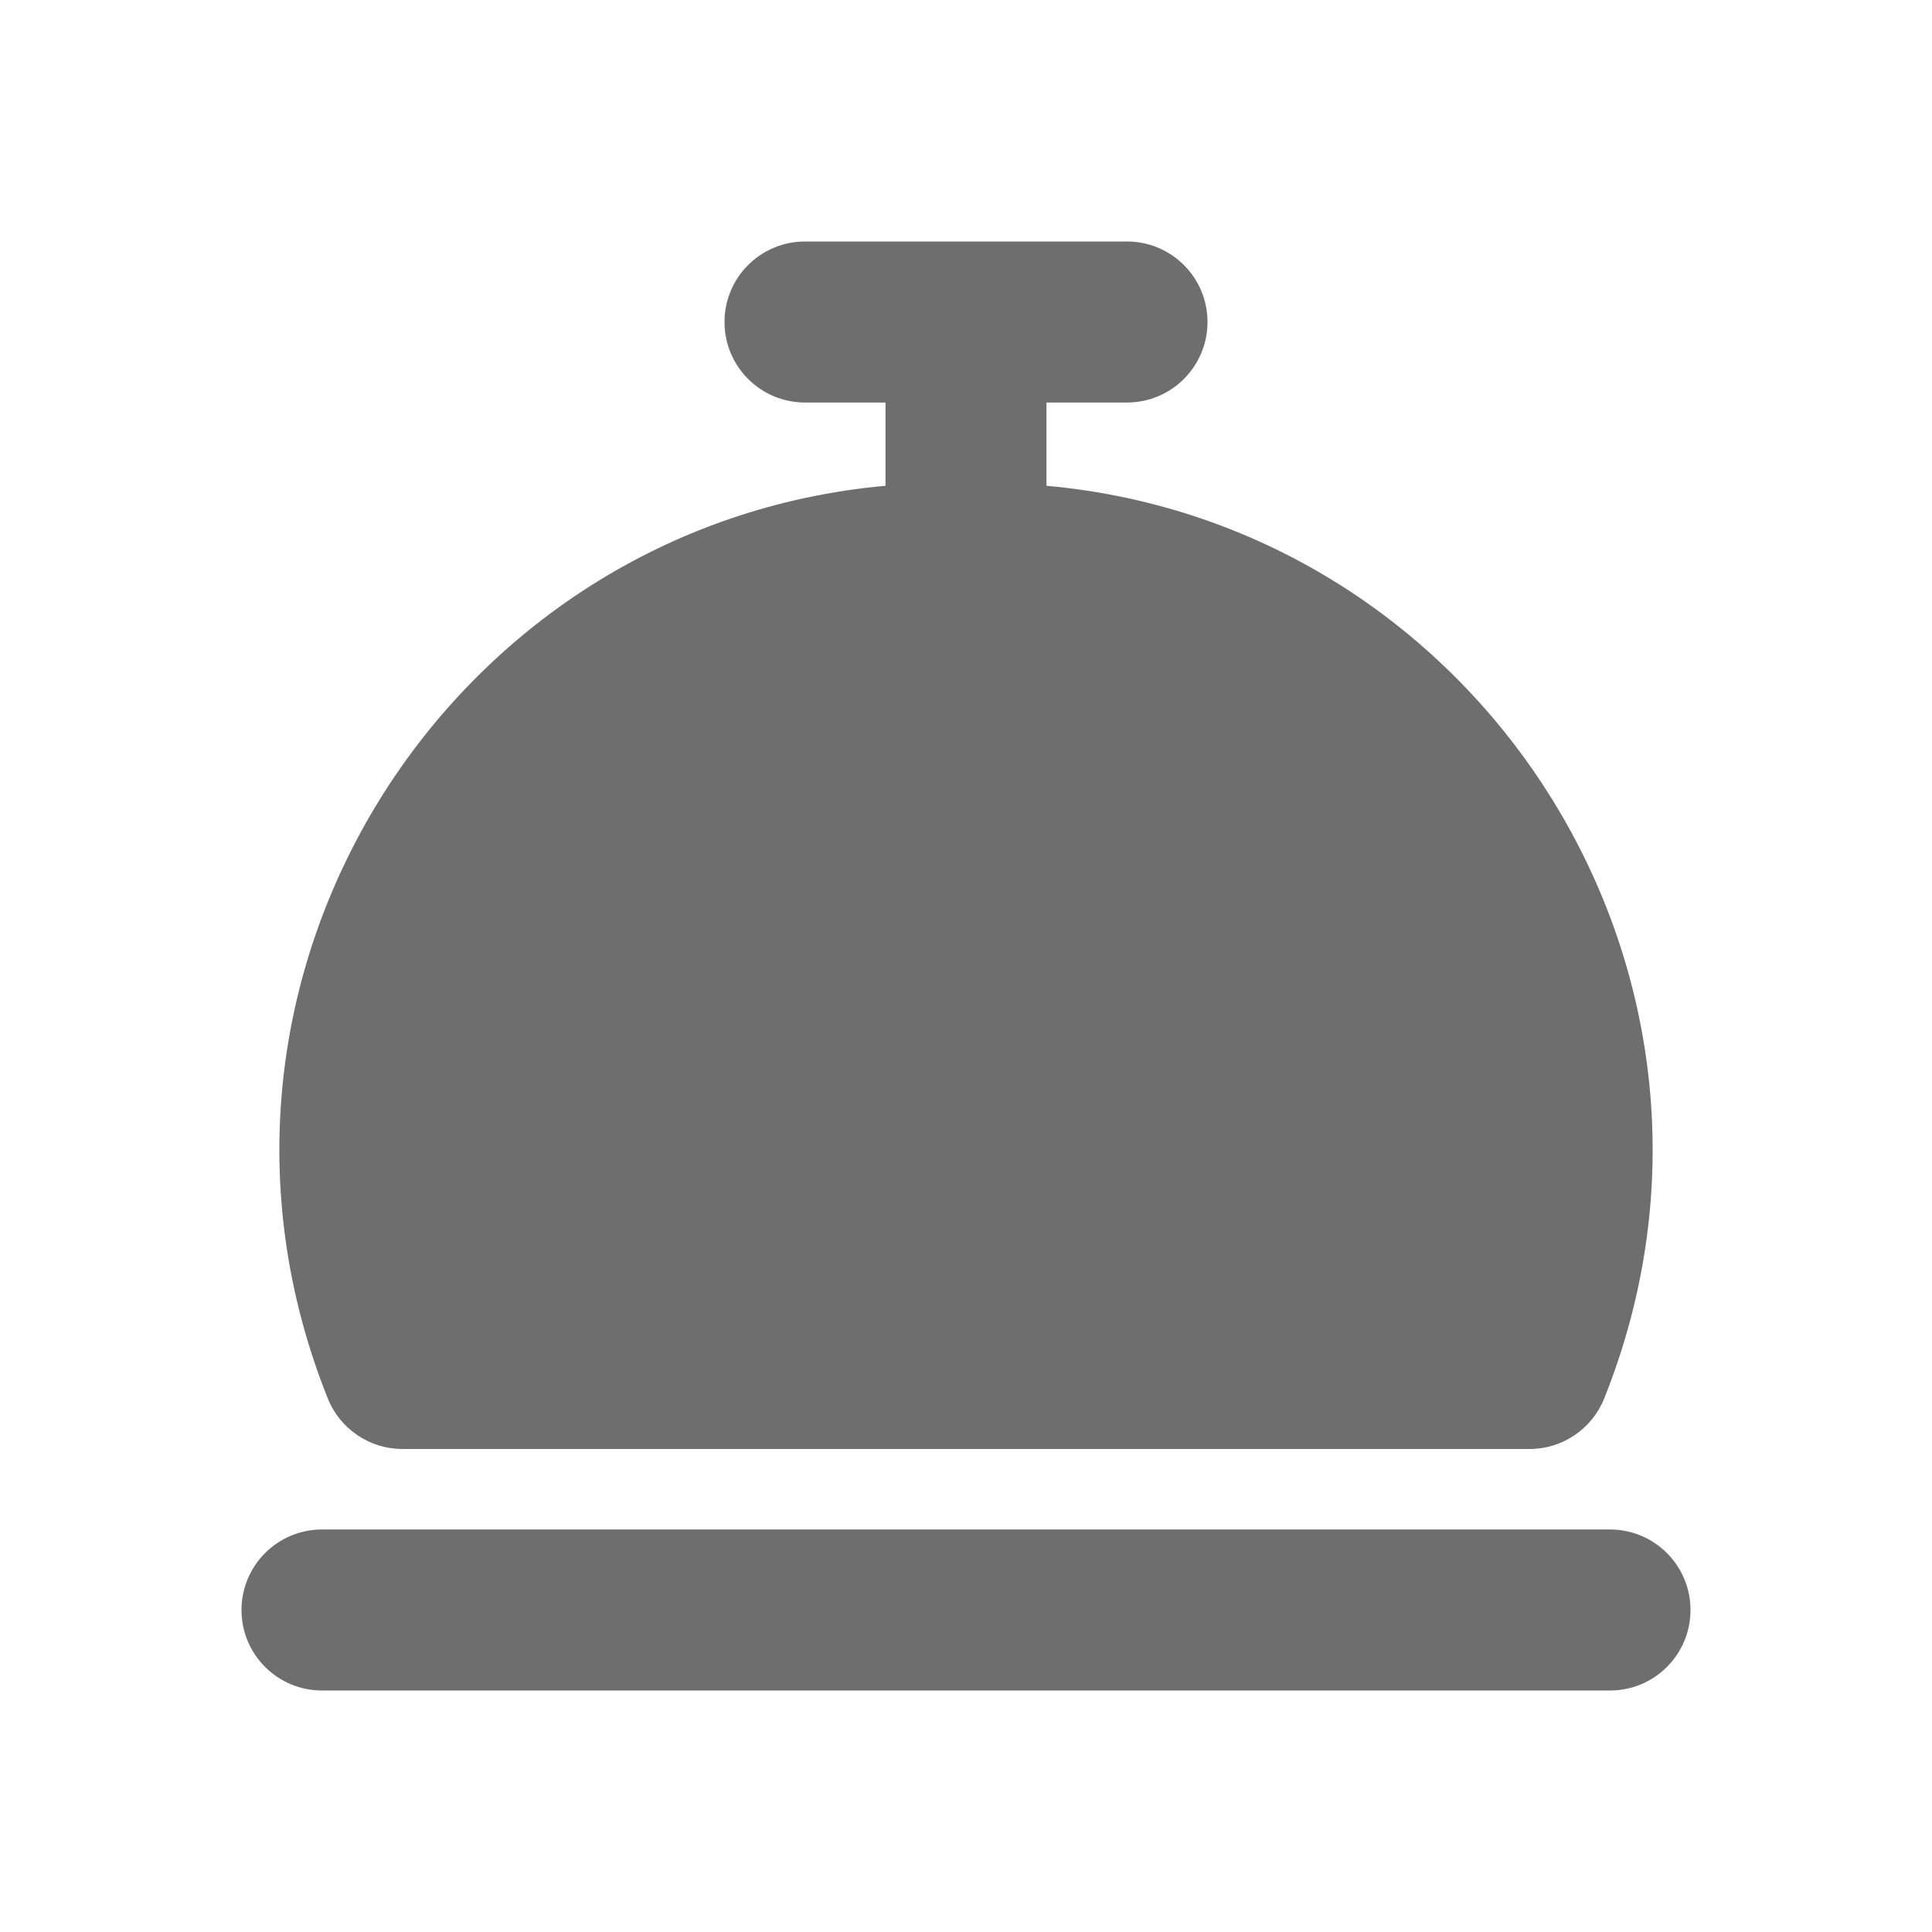 <svg width="80" height="80" viewBox="0 0 80 80" fill="none" xmlns="http://www.w3.org/2000/svg">
<g clip-path="url(#clip0_314_9670)">
<path fill-rule="evenodd" clip-rule="evenodd" d="M30 13.333C30 11.492 31.492 10 33.333 10H46.667C48.508 10 50 11.492 50 13.333C50 15.174 48.508 16.667 46.667 16.667H43.333V20.115C61.467 21.751 73.368 40.556 66.428 57.905C65.922 59.17 64.696 60 63.333 60H16.667C15.304 60 14.078 59.17 13.572 57.905C6.632 40.556 18.533 21.751 36.667 20.115V16.667H33.333C31.492 16.667 30 15.174 30 13.333ZM10 66.667C10 64.826 11.492 63.333 13.333 63.333H66.667C68.508 63.333 70 64.826 70 66.667C70 68.508 68.508 70 66.667 70H13.333C11.492 70 10 68.508 10 66.667Z" fill="#6e6e6e"/>
</g>
<defs>
<clipPath id="clip0_314_9670">
<rect width="80" height="80" fill="white"/>
</clipPath>
</defs>
</svg>
